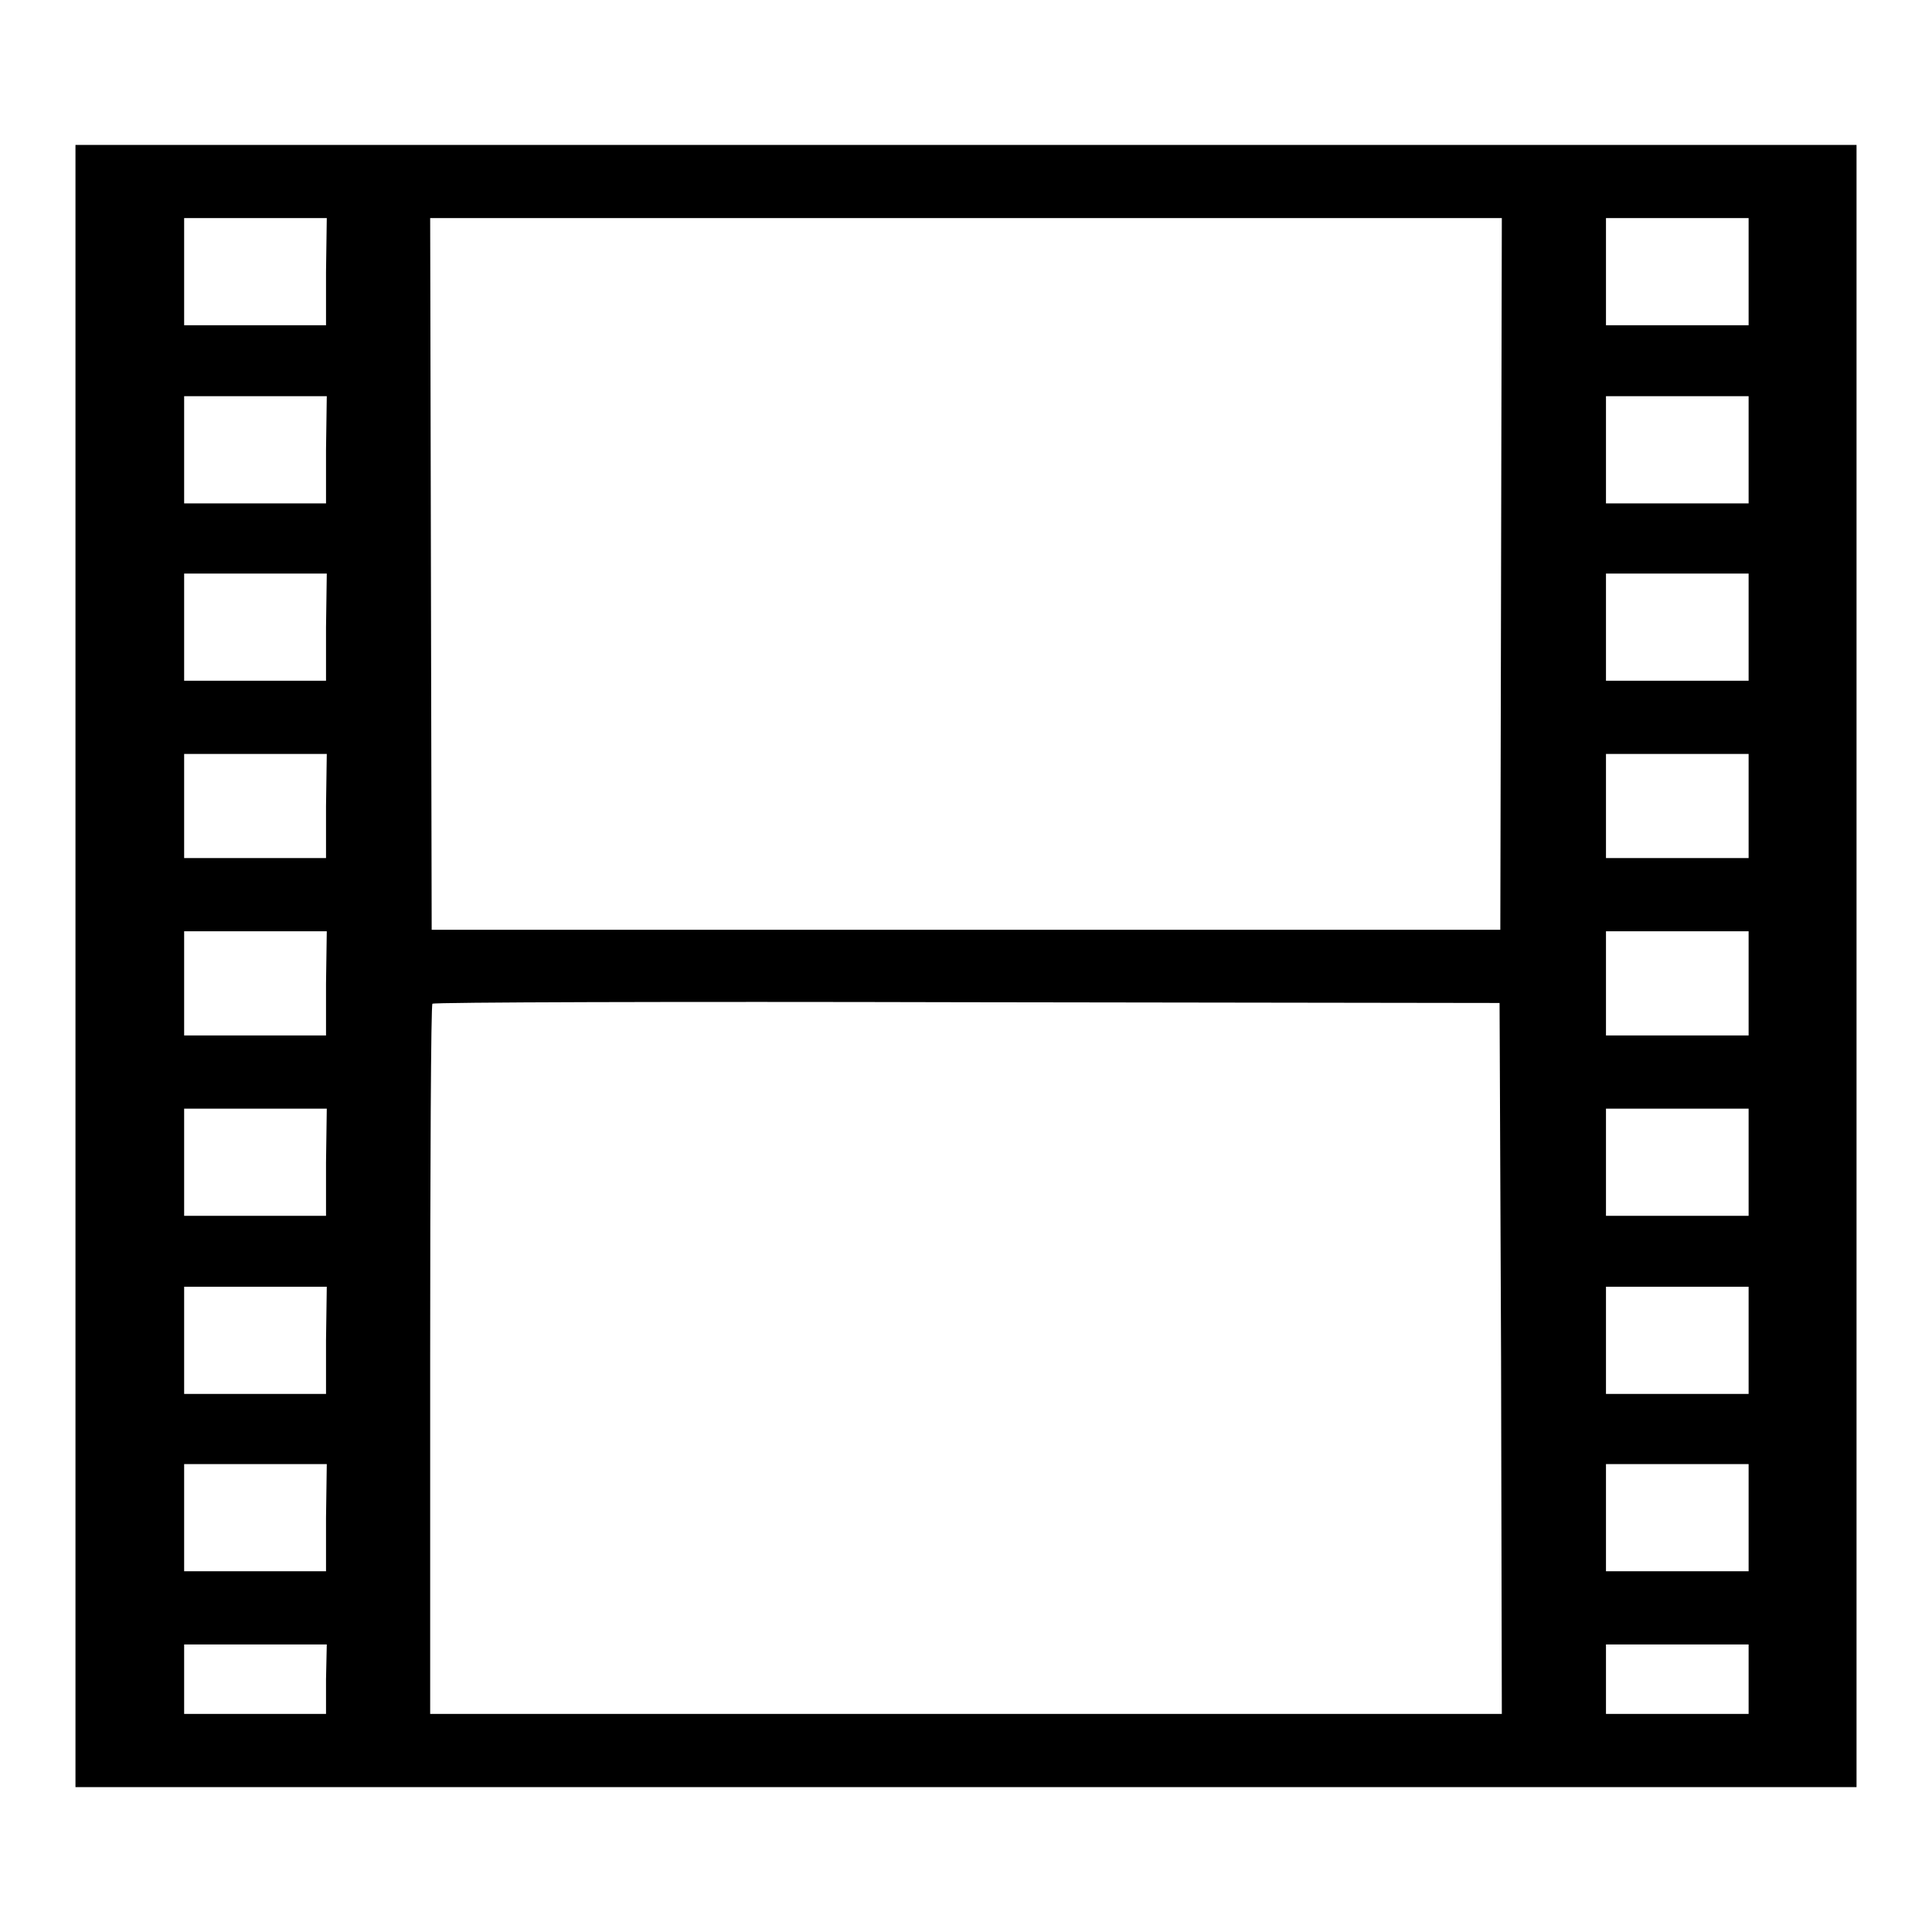 <?xml version="1.0" encoding="utf-8"?>
<!-- Svg Vector Icons : http://www.onlinewebfonts.com/icon -->
<!DOCTYPE svg PUBLIC "-//W3C//DTD SVG 1.1//EN" "http://www.w3.org/Graphics/SVG/1.1/DTD/svg11.dtd">
<svg version="1.1" xmlns="http://www.w3.org/2000/svg" xmlns:xlink="http://www.w3.org/1999/xlink" x="0px" y="0px" viewBox="0 0 256 256" enable-background="new 0 0 256 256" xml:space="preserve">
<g><g><g><path fill="#000000" d="M10,128v108.8h118h118V128V19.2H128H10V128z M43.2,36v7.1h-9.4h-9.4V36v-7.1h9.5h9.4L43.2,36L43.2,36z M198.9,76l-0.1,47.2H128H57.2L57.1,76L57,28.9h71h71L198.9,76z M231.7,36v7.1h-9.5h-9.4V36v-7.1h9.4h9.5V36z M43.2,59.6v7.1h-9.4h-9.4v-7.1v-7.1h9.5h9.4L43.2,59.6L43.2,59.6z M231.7,59.6v7.1h-9.5h-9.4v-7.1v-7.1h9.4h9.5V59.6z M43.2,83.1v7.1h-9.4h-9.4v-7.1v-7.1h9.5h9.4L43.2,83.1L43.2,83.1z M231.7,83.1v7.1h-9.5h-9.4v-7.1v-7.1h9.4h9.5V83.1z M43.2,106.8v6.9h-9.4h-9.4v-6.9v-6.9h9.5h9.4L43.2,106.8L43.2,106.8z M231.7,106.8v6.9h-9.5h-9.4v-6.9v-6.9h9.4h9.5V106.8z M43.2,130.3v6.9h-9.4h-9.4v-6.9v-6.9h9.5h9.4L43.2,130.3L43.2,130.3z M231.7,130.3v6.9h-9.5h-9.4v-6.9v-6.9h9.4h9.5V130.3z M198.9,179.9l0.1,47.2h-71H57v-46.9c0-25.8,0.1-47.1,0.3-47.2c0.1-0.2,32-0.3,70.8-0.2l70.6,0.1L198.9,179.9z M43.2,154v7.1h-9.4h-9.4V154v-7.1h9.5h9.4L43.2,154L43.2,154z M231.7,154v7.1h-9.5h-9.4V154v-7.1h9.4h9.5V154z M43.2,177.6v7.1h-9.4h-9.4v-7.1v-7.1h9.5h9.4L43.2,177.6L43.2,177.6z M231.7,177.6v7.1h-9.5h-9.4v-7.1v-7.1h9.4h9.5V177.6z M43.2,201.1v7.1h-9.4h-9.4v-7.1v-7.1h9.5h9.4L43.2,201.1L43.2,201.1z M231.7,201.1v7.1h-9.5h-9.4v-7.1v-7.1h9.4h9.5V201.1z M43.2,222.5v4.6h-9.4h-9.4v-4.6v-4.6h9.5h9.4L43.2,222.5L43.2,222.5z M231.7,222.5v4.6h-9.5h-9.4v-4.6v-4.6h9.4h9.5V222.5z"/></g></g></g>
</svg>